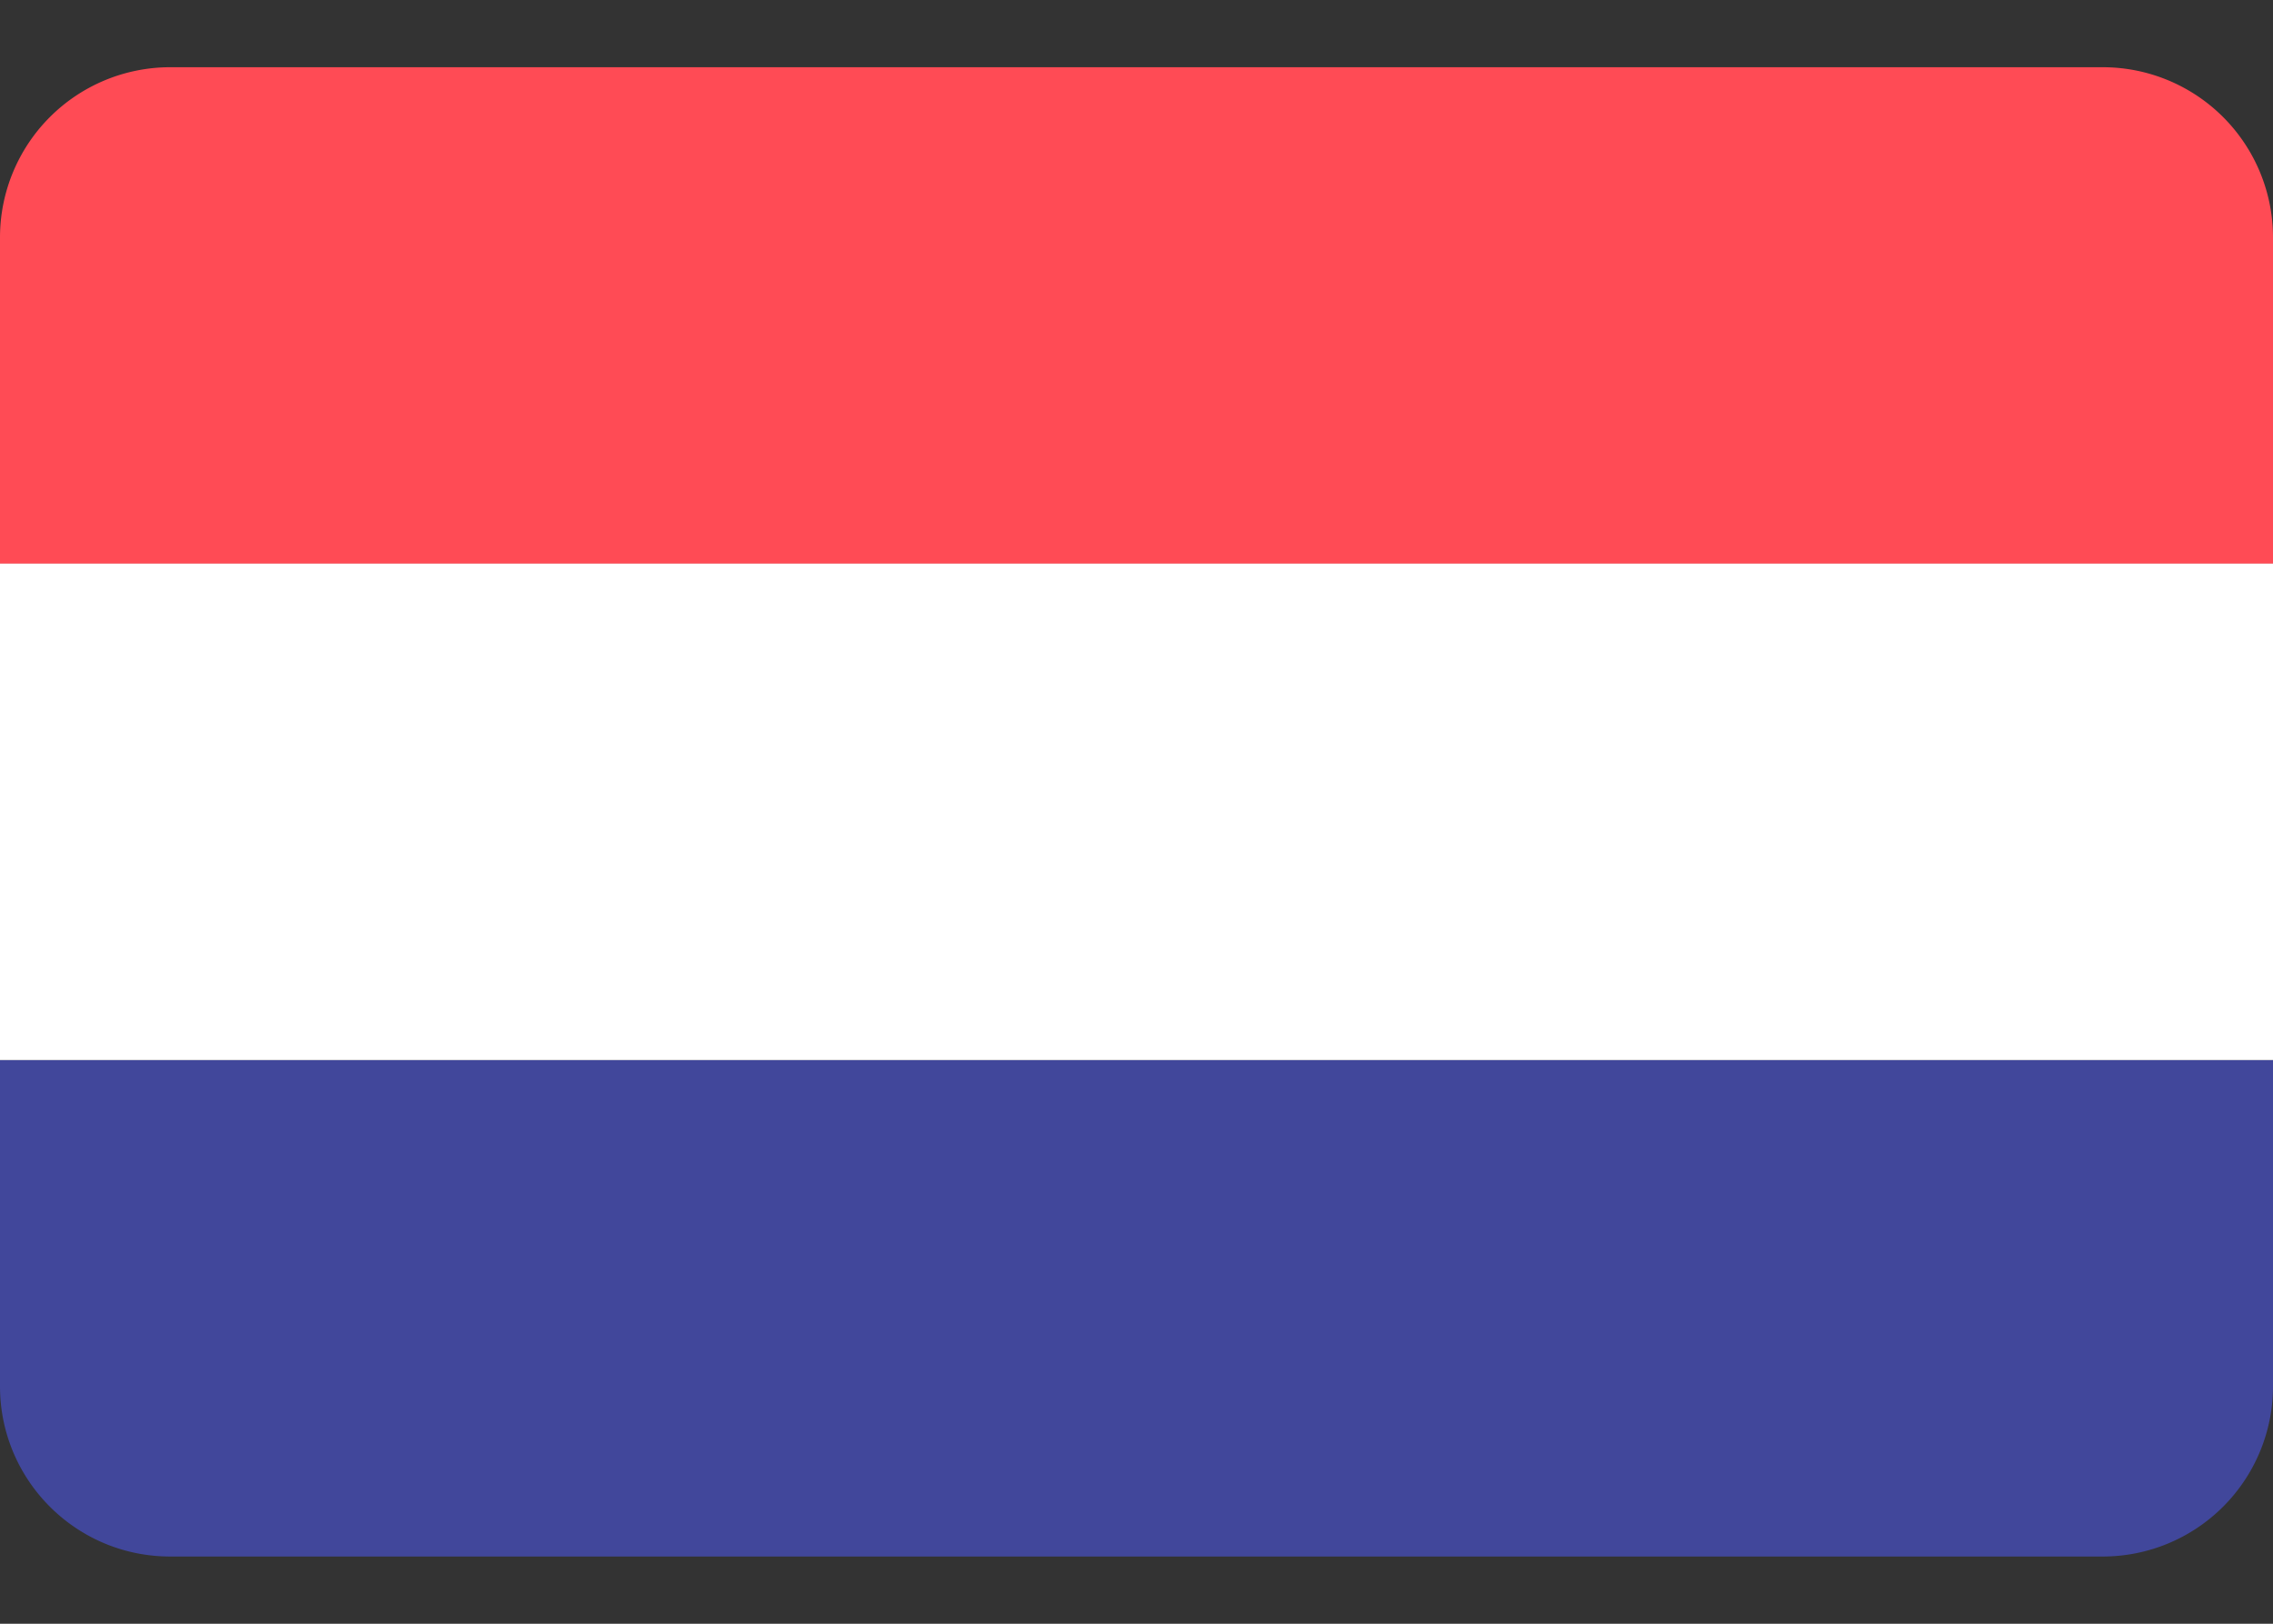 <svg xmlns="http://www.w3.org/2000/svg" width="28" height="20" viewBox="0 0 28 20">
    <rect x="0" y="0" width="28" height="20" fill="#333333" stroke="none"/>
    <g fill="none" fill-rule="nonzero">
        <path fill="#FF4B55" d="M25.903.828H2.097A2.097 2.097 0 0 0 0 2.925v4.018h28V2.925A2.097 2.097 0 0 0 25.903.828z"/>
        <path fill="#41479B" d="M0 17.075c0 1.159.939 2.097 2.097 2.097h23.806A2.097 2.097 0 0 0 28 17.075v-4.018H0v4.018z"/>
        <path fill="#FFF" d="M0 6.942h28v6.115H0z"/>
    </g>
</svg>
